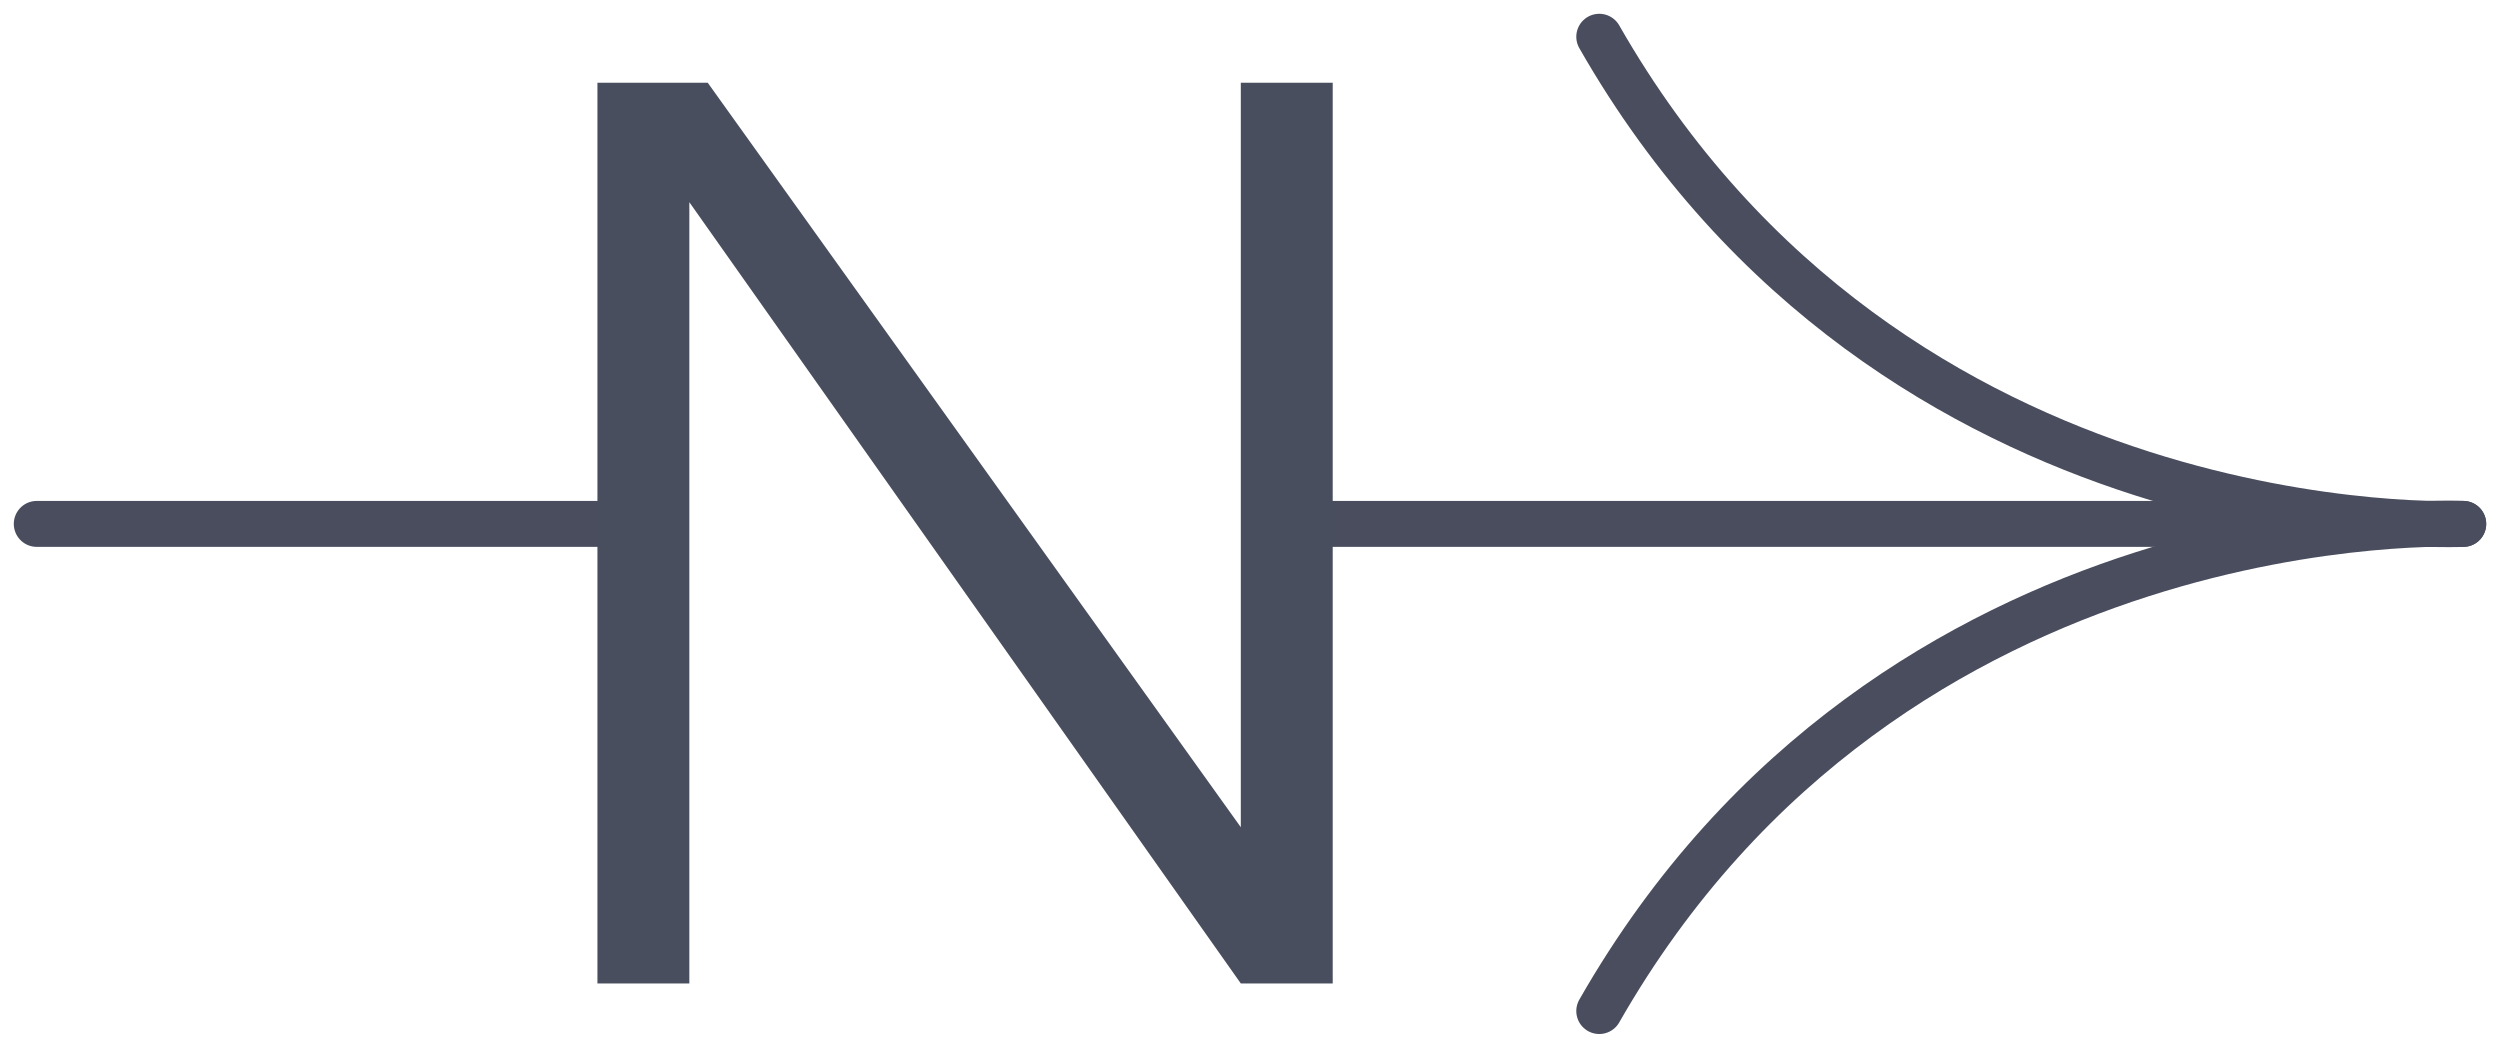 <?xml version="1.0" encoding="utf-8"?>
<!-- Generator: Adobe Illustrator 26.0.1, SVG Export Plug-In . SVG Version: 6.00 Build 0)  -->
<svg version="1.1" id="Layer_1" xmlns="http://www.w3.org/2000/svg" xmlns:xlink="http://www.w3.org/1999/xlink" x="0px" y="0px"
	 viewBox="0 0 27.2 11.4" style="enable-background:new 0 0 27.2 11.4;" xml:space="preserve">
<style type="text/css">
	.st0{fill:none;stroke:#494D5E;stroke-width:0.5;stroke-linecap:round;stroke-linejoin:round;}
	.st1{fill:none;stroke:#494D5E;stroke-width:0.5;stroke-linejoin:round;}
	.st2{fill:#494E5F;}
</style>
<g>
	<g>
		<line class="st0" x1="6.8" y1="5.7" x2="0.4" y2="5.7"/>
		<line class="st1" x1="26.8" y1="5.7" x2="14.1" y2="5.7"/>
		<path class="st0" d="M26.8,5.7c0,0-6.2,0.3-9.4-5.3"/>
		<path class="st0" d="M26.8,5.7c0,0-6.2-0.3-9.4,5.3"/>
	</g>
	<g>
		<g>
			<path class="st2" d="M6.4,0.9h1.3L13.5,9V7V0.9h1v9.8h-1l-6-8.5v2.3v6.2h-1V0.9z"/>
		</g>
	</g>
</g>
</svg>

